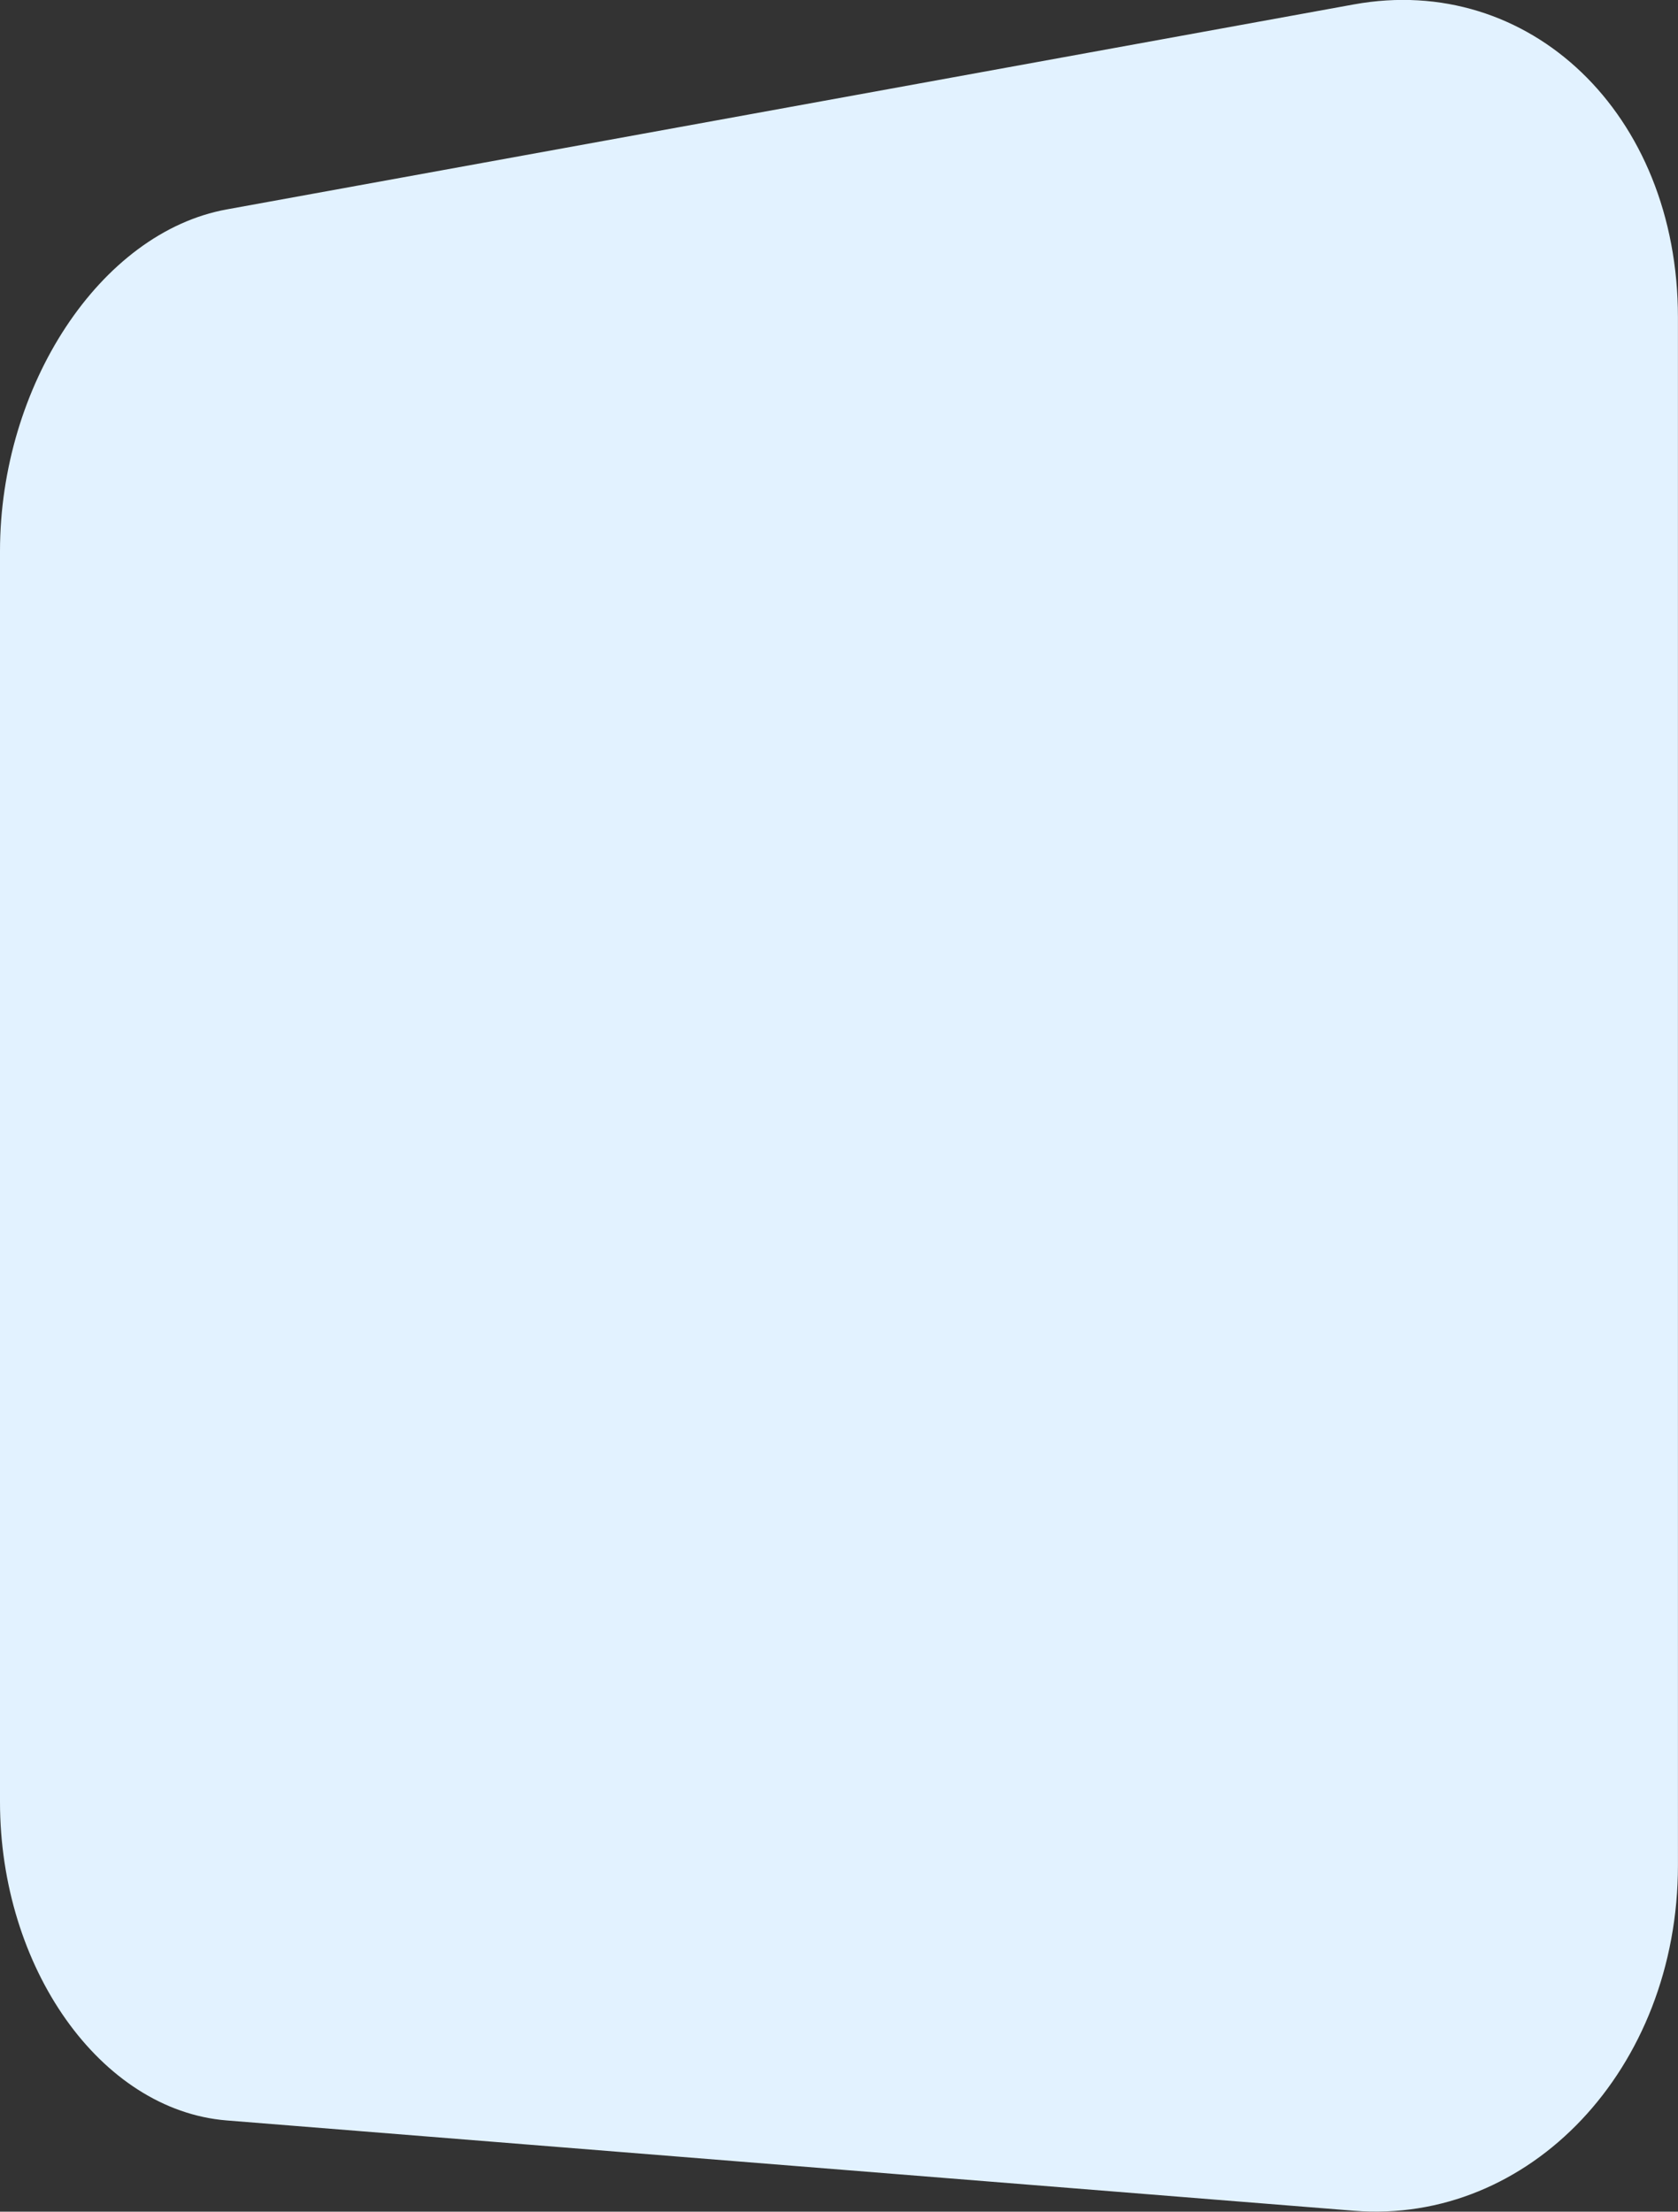<svg xmlns="http://www.w3.org/2000/svg" width="109.51" height="144.314" viewBox="0 0 109.51 144.314"><rect x="0" y="0" width="109.51" height="144.314" fill="#333333" stroke="none"/><path d="M68.408,123.619V94.2c0-13.326-9.725-22.5-21.149-20.423Q26.568,77.546,7.845,80.947q-17.869,3.246-34.138,6.205c-8.277,1.5-14.805,11.533-14.805,22.3v81.616c0,10.773,6.529,20.119,14.805,20.782l19.7,1.578,27.219,2.181c8.564.685,17.464,1.4,26.634,2.132,11.425.914,21.149-9.227,21.149-22.553Z" transform="translate(41.098 -73.489)" fill="#e2f2ff" fill-rule="evenodd"/></svg>